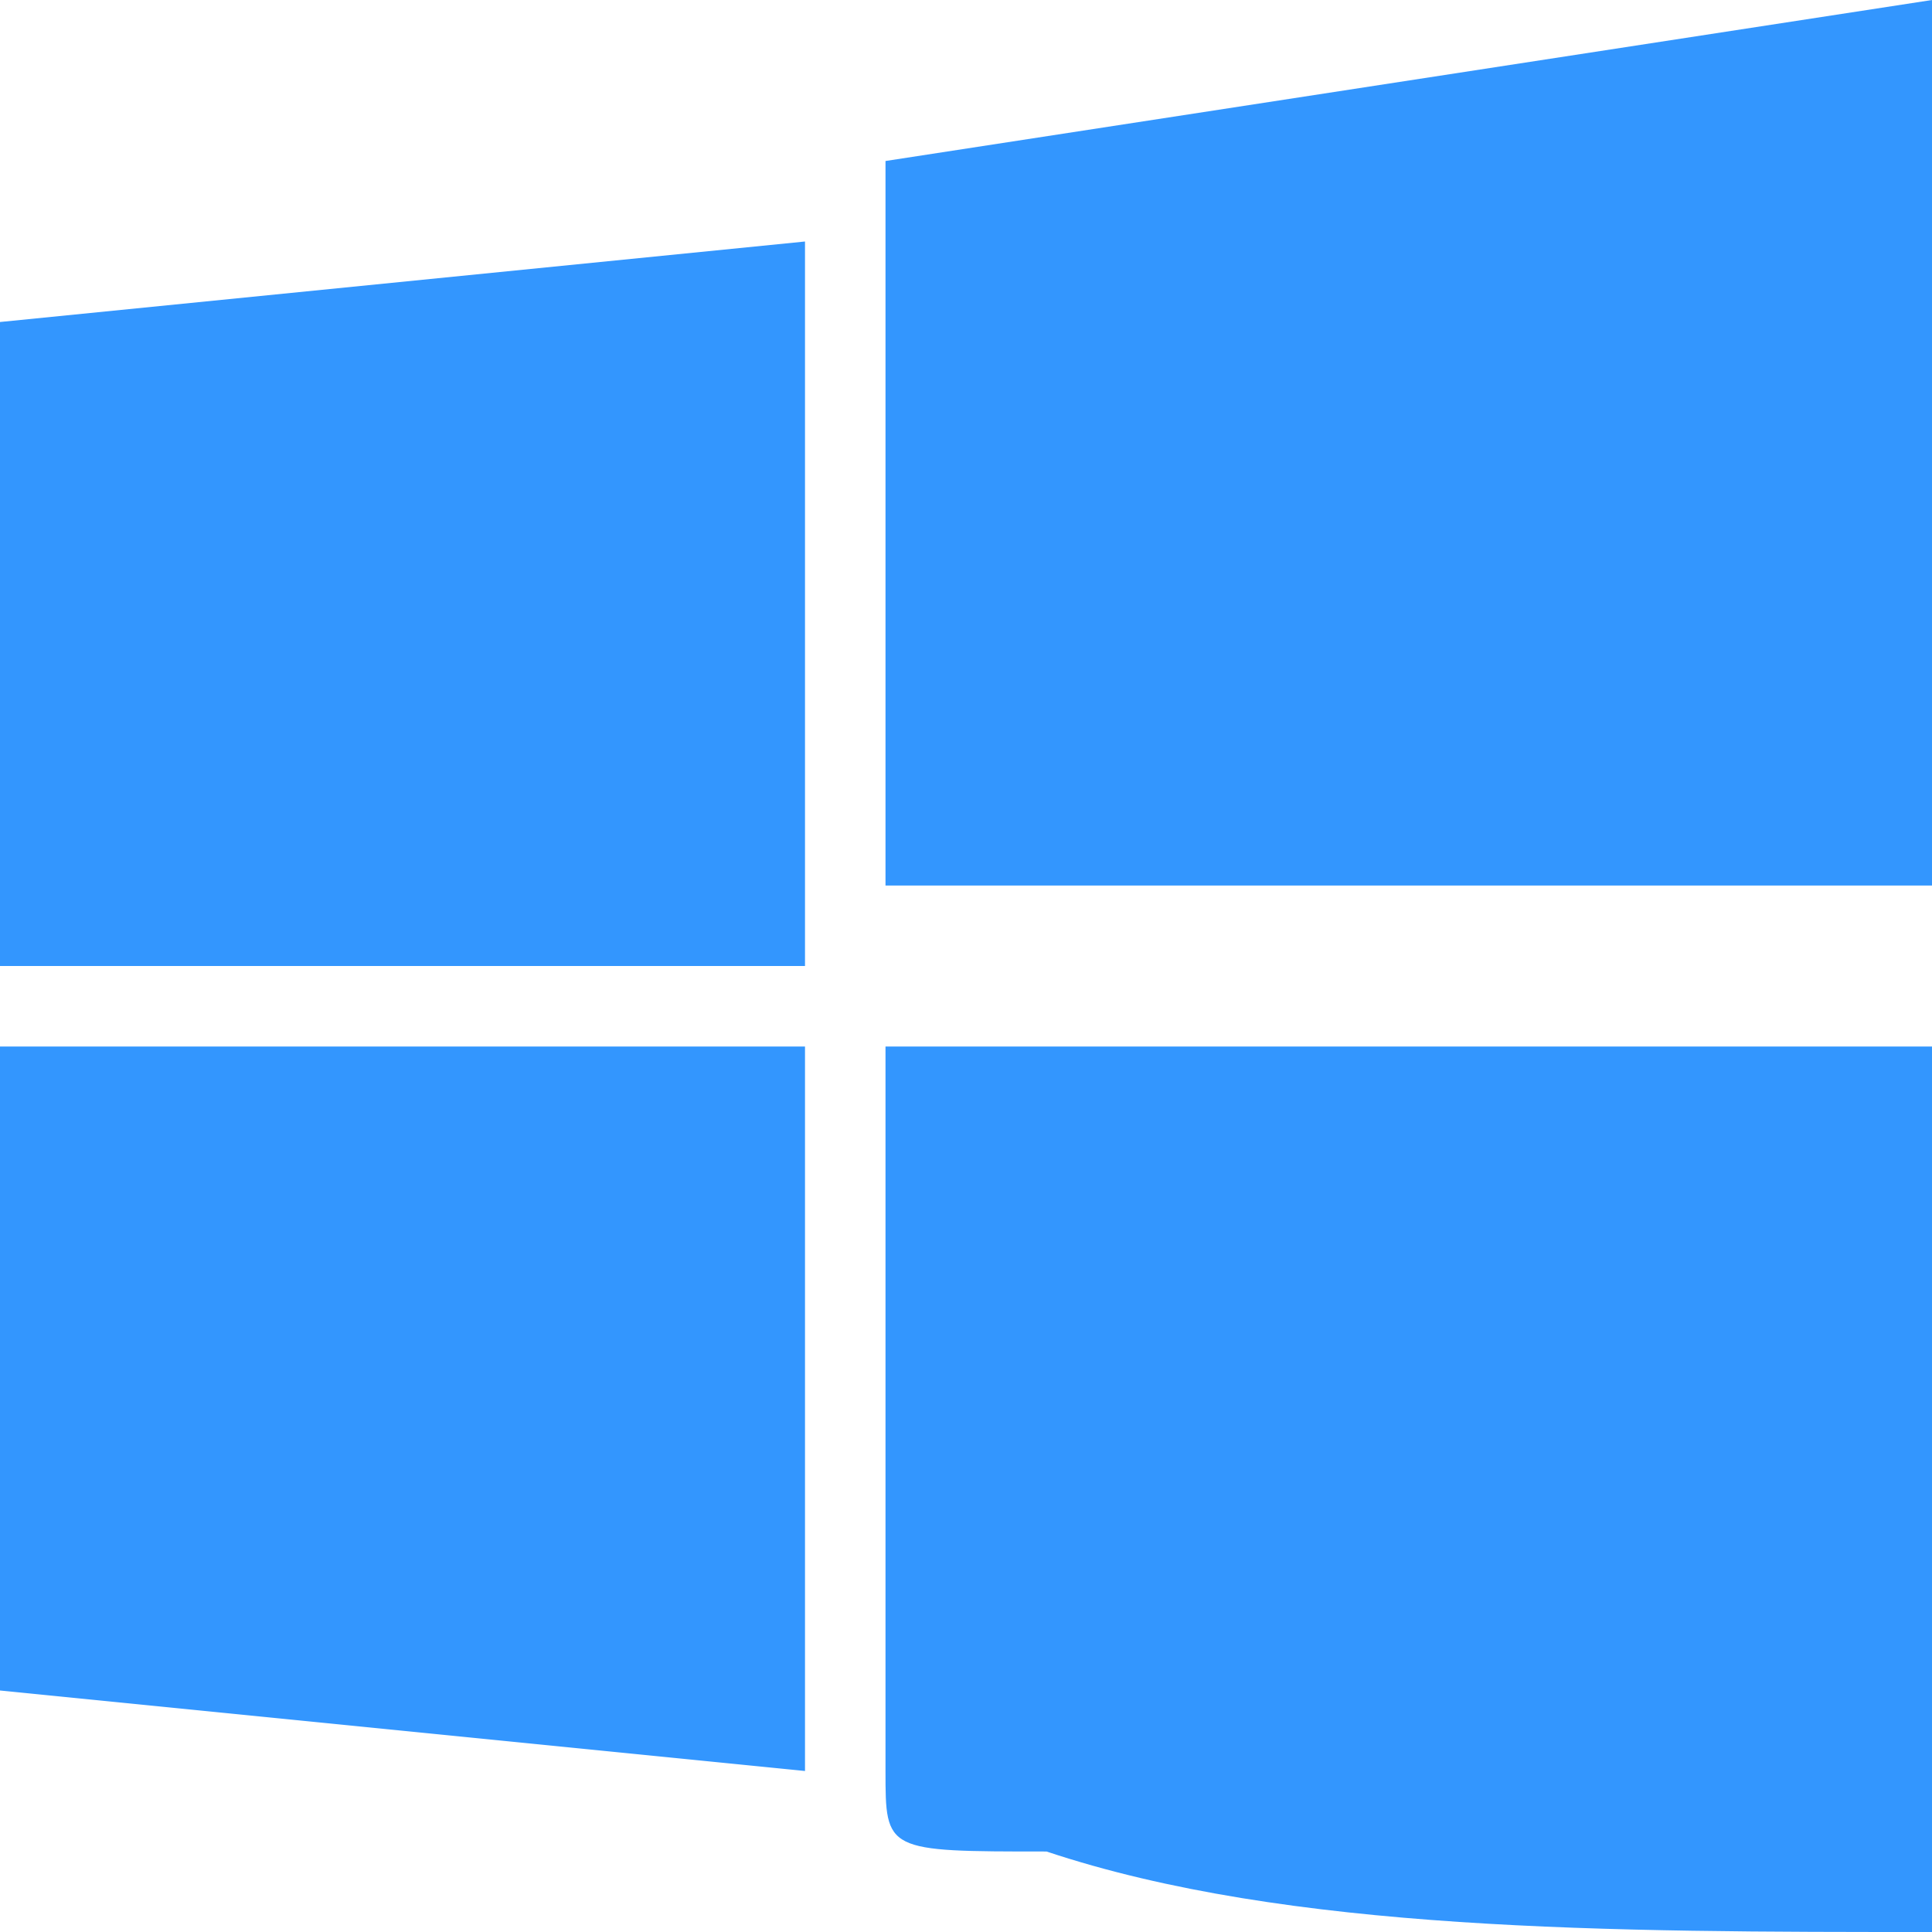 <?xml version="1.0" encoding="UTF-8"?>
<!DOCTYPE svg PUBLIC "-//W3C//DTD SVG 1.1//EN" "http://www.w3.org/Graphics/SVG/1.1/DTD/svg11.dtd">
<!-- Creator: CorelDRAW 2021 (64-Bit) -->
<svg xmlns="http://www.w3.org/2000/svg" xml:space="preserve" width="50px" height="50px" version="1.1" style="shape-rendering:geometricPrecision; text-rendering:geometricPrecision; image-rendering:optimizeQuality; fill-rule:evenodd; clip-rule:evenodd"
viewBox="0 0 24 24"
 xmlns:xlink="http://www.w3.org/1999/xlink"
 xmlns:xodm="http://www.corel.com/coreldraw/odm/2003">
 <defs>
  <style type="text/css">
   <![CDATA[
    .fil0 {fill:#3396FE}
   ]]>
  </style>
 </defs>
 <g id="Layer_x0020_1">
  <g id="_1864646300608">
   <path class="fil0" d="M24 24c0,-1 0,-10 0,-11l-13 0 0 9c0,1 0,1 2,1 3,1 7,1 11,1zm-24 -3l10 1 0 -9 -10 0 0 8 0 0zm0 -17l0 8 10 0 0 -9 -10 1 0 0zm11 -2l0 9 13 0 0 -11 -13 2 0 0z"/>
  </g>
 </g>
</svg>

